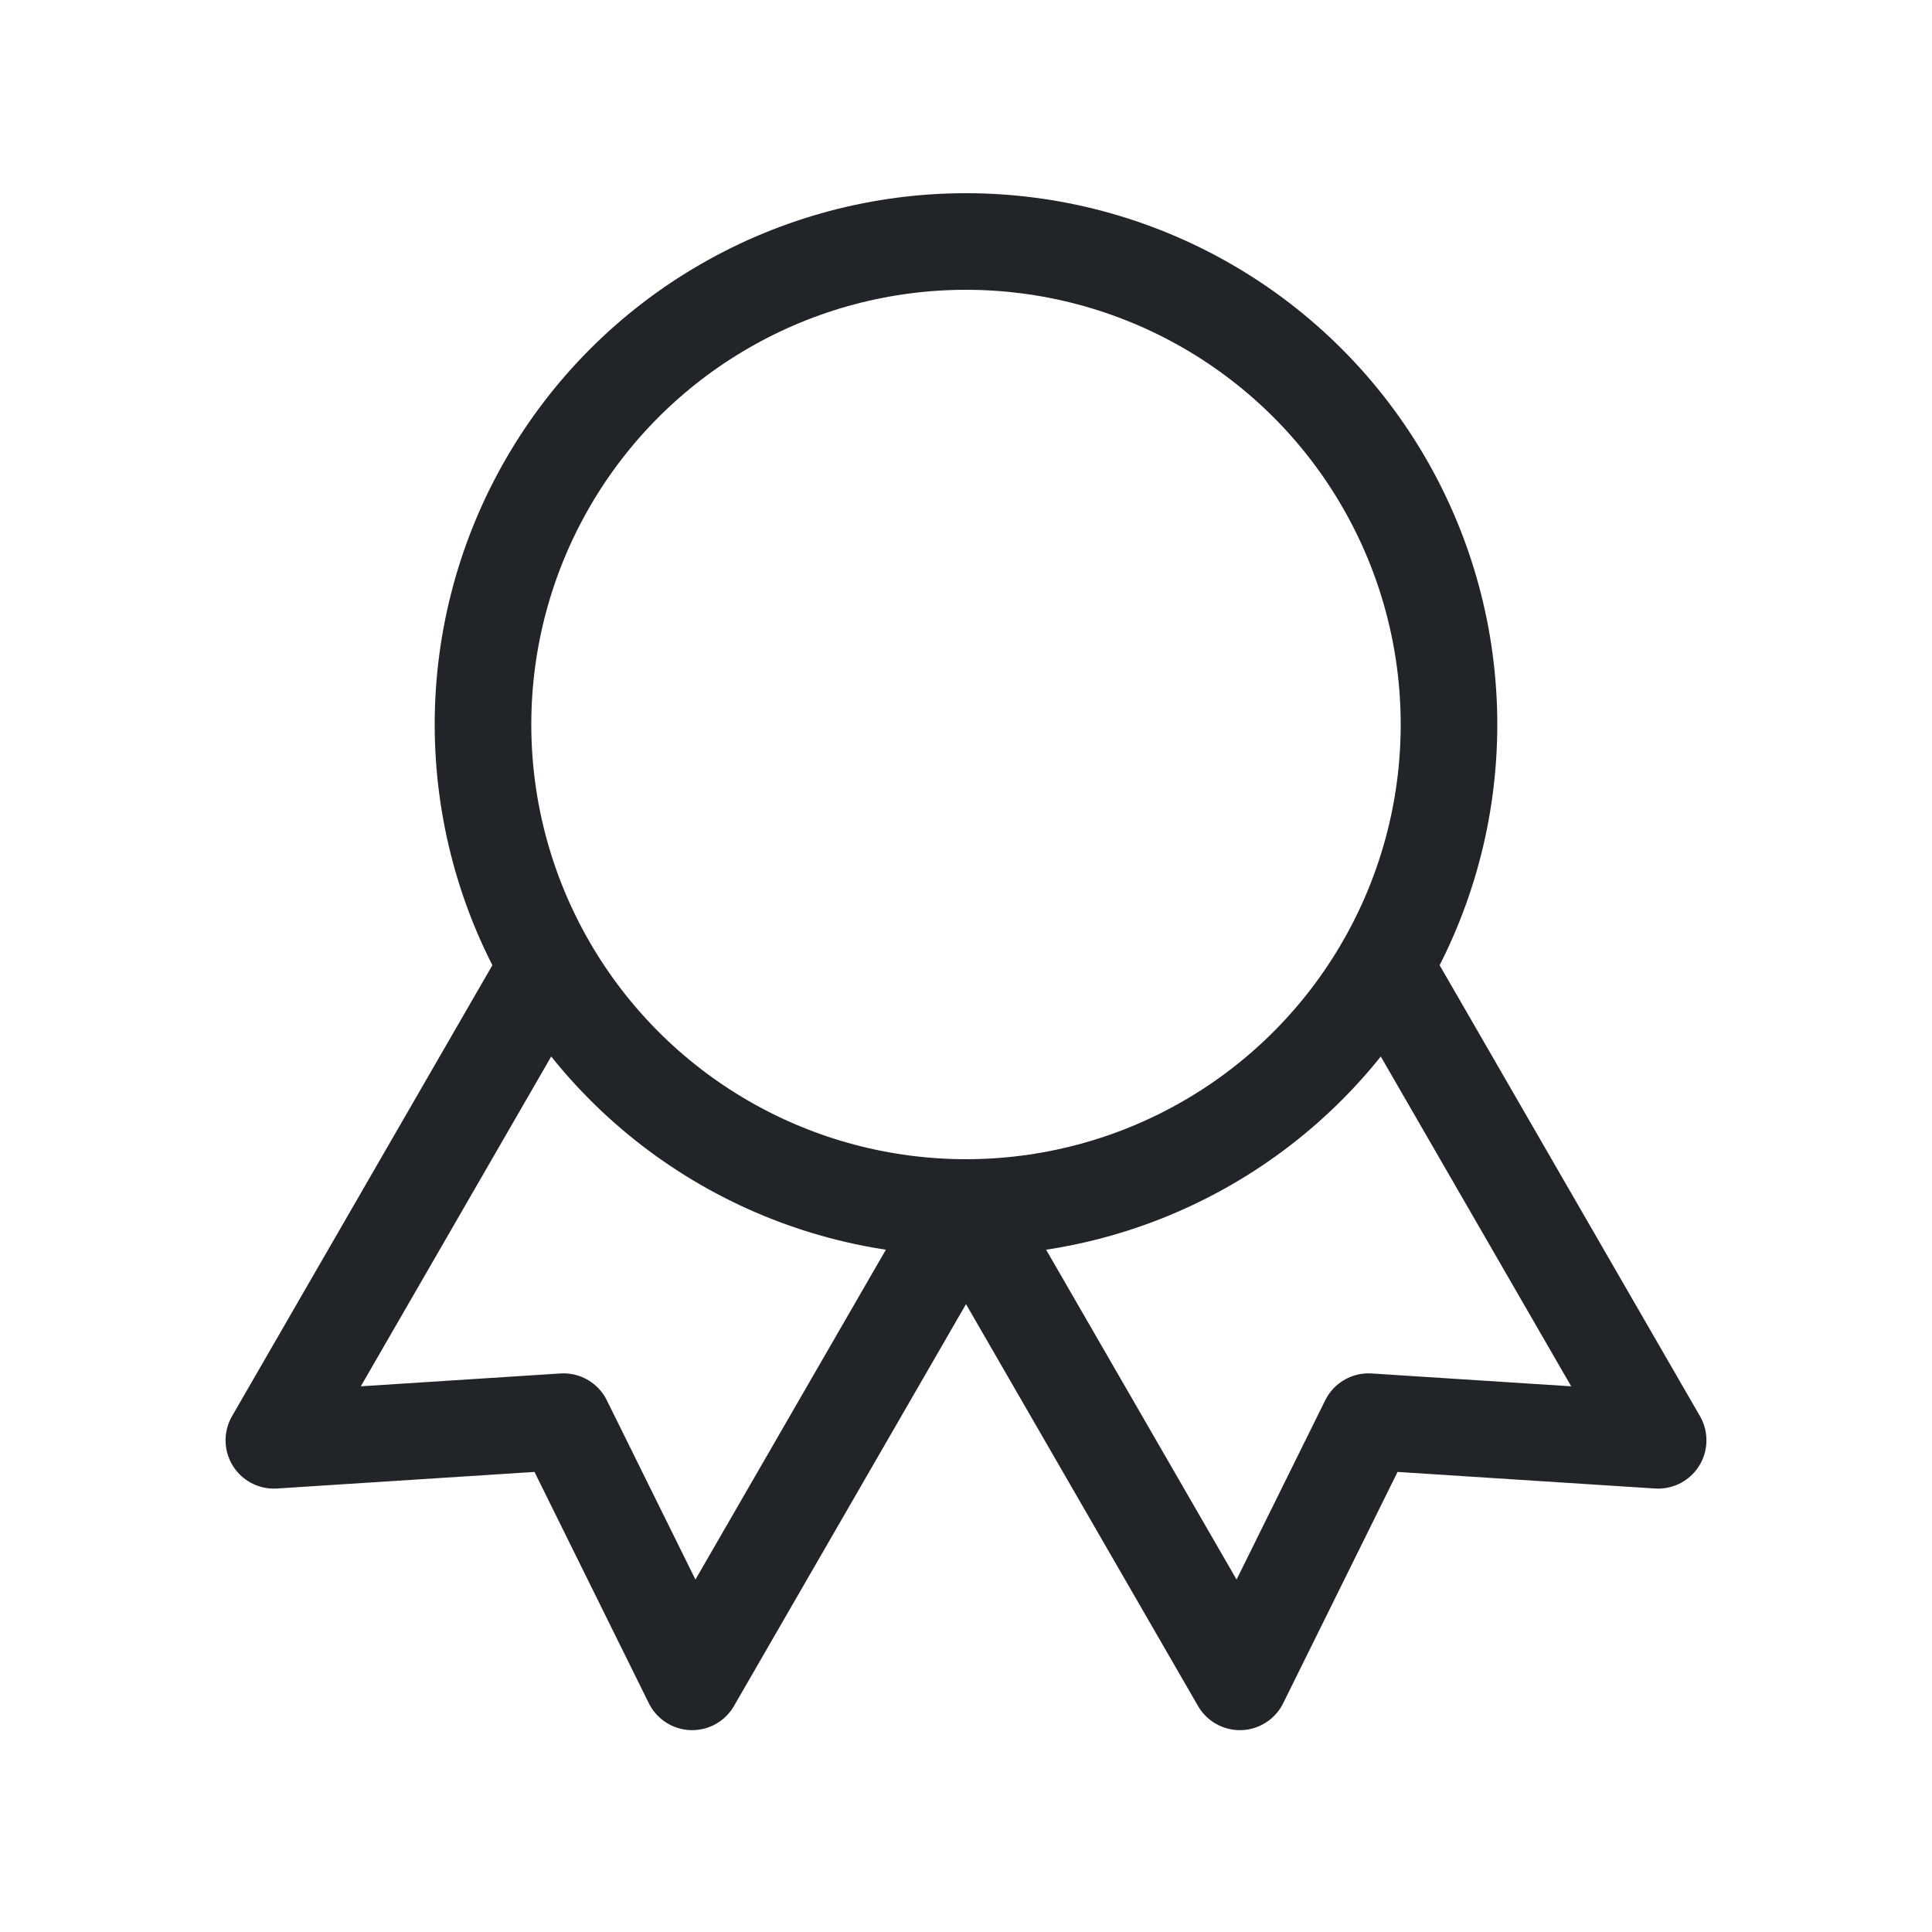 <svg width="40" height="40" viewBox="0 0 40 40" fill="none" xmlns="http://www.w3.org/2000/svg">
<circle cx="20" cy="15" r="10" stroke="#212529" stroke-width="2" stroke-linecap="round" stroke-linejoin="round"/>
<path d="M20.003 25.006L25.67 34.821L28.334 29.434L34.33 29.82L28.664 20.006" stroke="#212529" stroke-width="2" stroke-linecap="round" stroke-linejoin="round"/>
<path d="M11.336 20.006L5.67 29.82L11.667 29.434L14.33 34.821L19.997 25.006" stroke="#212529" stroke-width="2" stroke-linecap="round" stroke-linejoin="round"/>
</svg>
